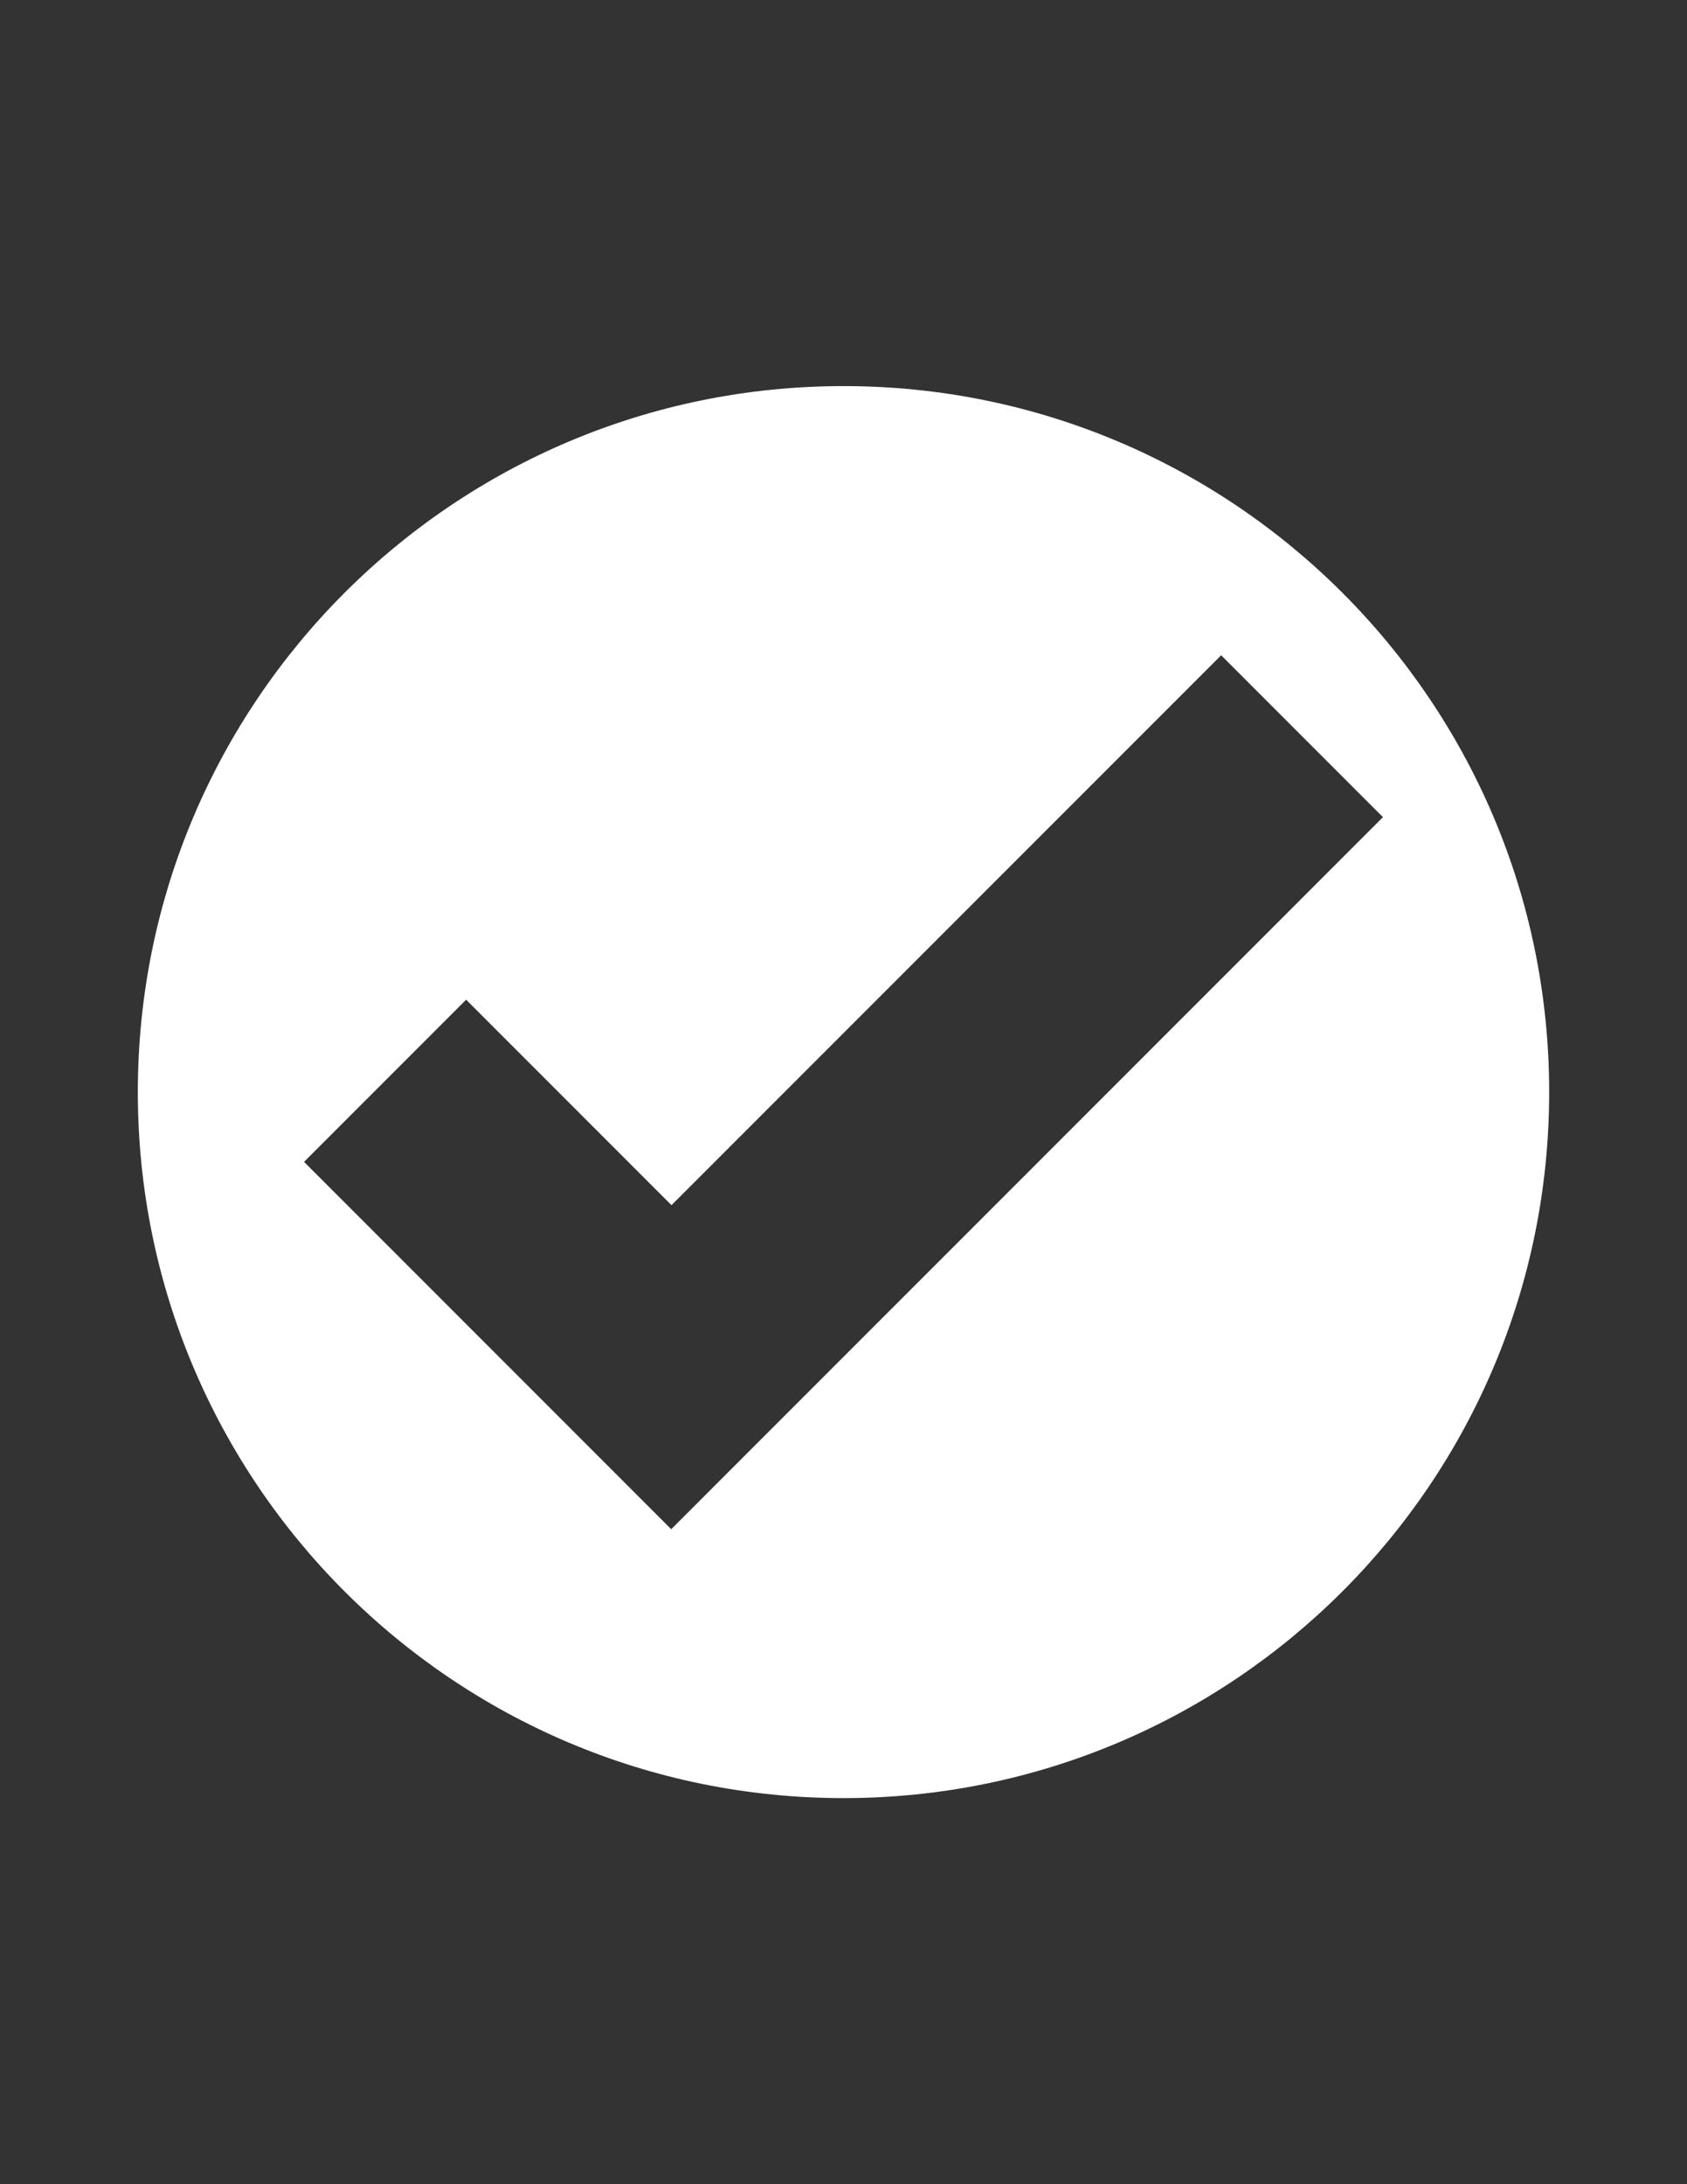 <?xml version="1.0" encoding="UTF-8"?> <svg xmlns="http://www.w3.org/2000/svg" width="612" height="792" viewBox="0 0 612 792" fill="none"><rect x="0" y="0" width="612" height="792" fill="#333333" stroke="none"/><path d="M562 396C562 254.6 447.4 140 306 140C164.6 140 50 254.6 50 396C50 537.4 164.6 652 306 652C447.4 652 562 537.4 562 396ZM501.7 296.3L260.7 537.3L243.5 554.5L110.3 421.3L169.1 362.5L243.6 437L443 237.6L501.7 296.3Z" fill="white"></path></svg> 